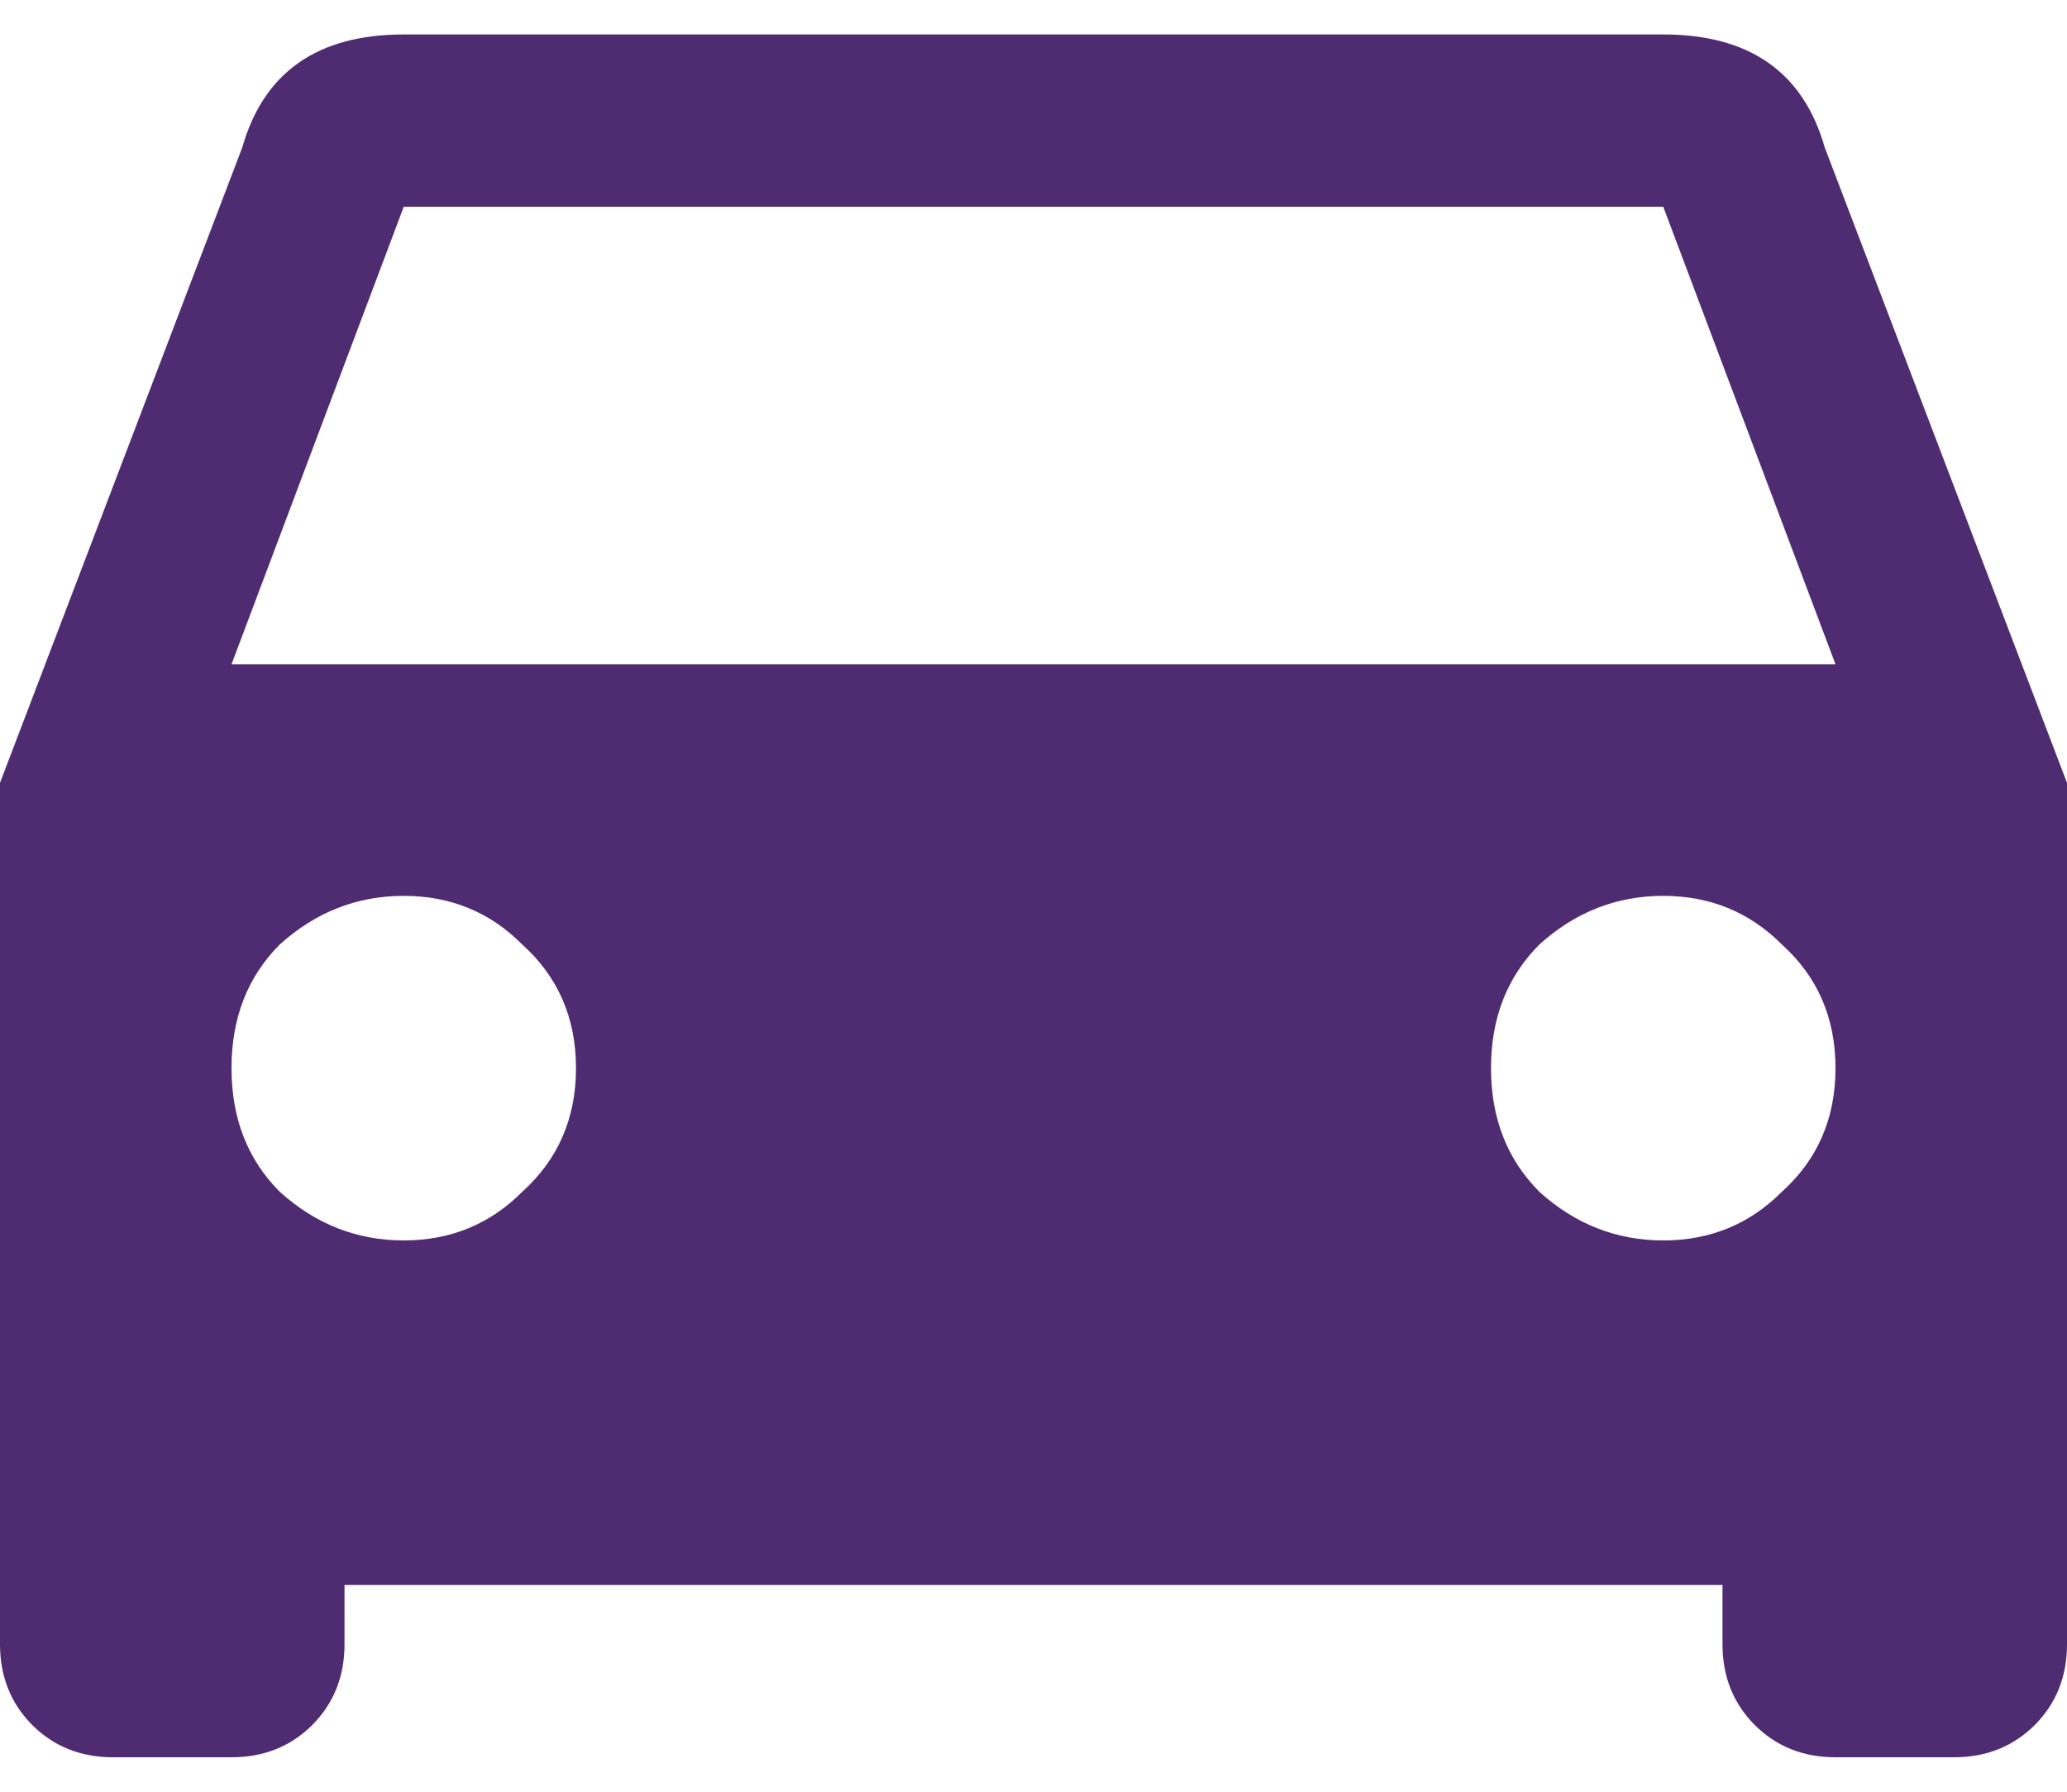 <svg width="15" height="13" viewBox="0 0 15 13" fill="none" xmlns="http://www.w3.org/2000/svg">
<path d="M13.242 1.07L15 5.68V11.93C15 12.164 14.922 12.359 14.766 12.516C14.609 12.672 14.414 12.75 14.18 12.75H13.32C13.086 12.75 12.891 12.672 12.734 12.516C12.578 12.359 12.5 12.164 12.5 11.93V11.5H2.5V11.93C2.5 12.164 2.422 12.359 2.266 12.516C2.109 12.672 1.914 12.75 1.68 12.75H0.82C0.586 12.75 0.391 12.672 0.234 12.516C0.078 12.359 0 12.164 0 11.93V5.68L1.758 1.07C1.914 0.523 2.305 0.25 2.93 0.25H12.07C12.695 0.25 13.086 0.523 13.242 1.07ZM2.031 8.648C2.292 8.883 2.591 9 2.93 9C3.268 9 3.555 8.883 3.789 8.648C4.049 8.414 4.18 8.115 4.18 7.75C4.18 7.385 4.049 7.086 3.789 6.852C3.555 6.617 3.268 6.5 2.93 6.5C2.591 6.5 2.292 6.617 2.031 6.852C1.797 7.086 1.68 7.385 1.68 7.75C1.68 8.115 1.797 8.414 2.031 8.648ZM11.172 8.648C11.432 8.883 11.732 9 12.07 9C12.409 9 12.695 8.883 12.93 8.648C13.19 8.414 13.32 8.115 13.32 7.75C13.32 7.385 13.19 7.086 12.93 6.852C12.695 6.617 12.409 6.5 12.07 6.5C11.732 6.5 11.432 6.617 11.172 6.852C10.938 7.086 10.82 7.385 10.82 7.75C10.82 8.115 10.938 8.414 11.172 8.648ZM1.68 4.82H13.32L12.07 1.5H2.93L1.68 4.82Z" fill="#4F2B72"/>
</svg>
